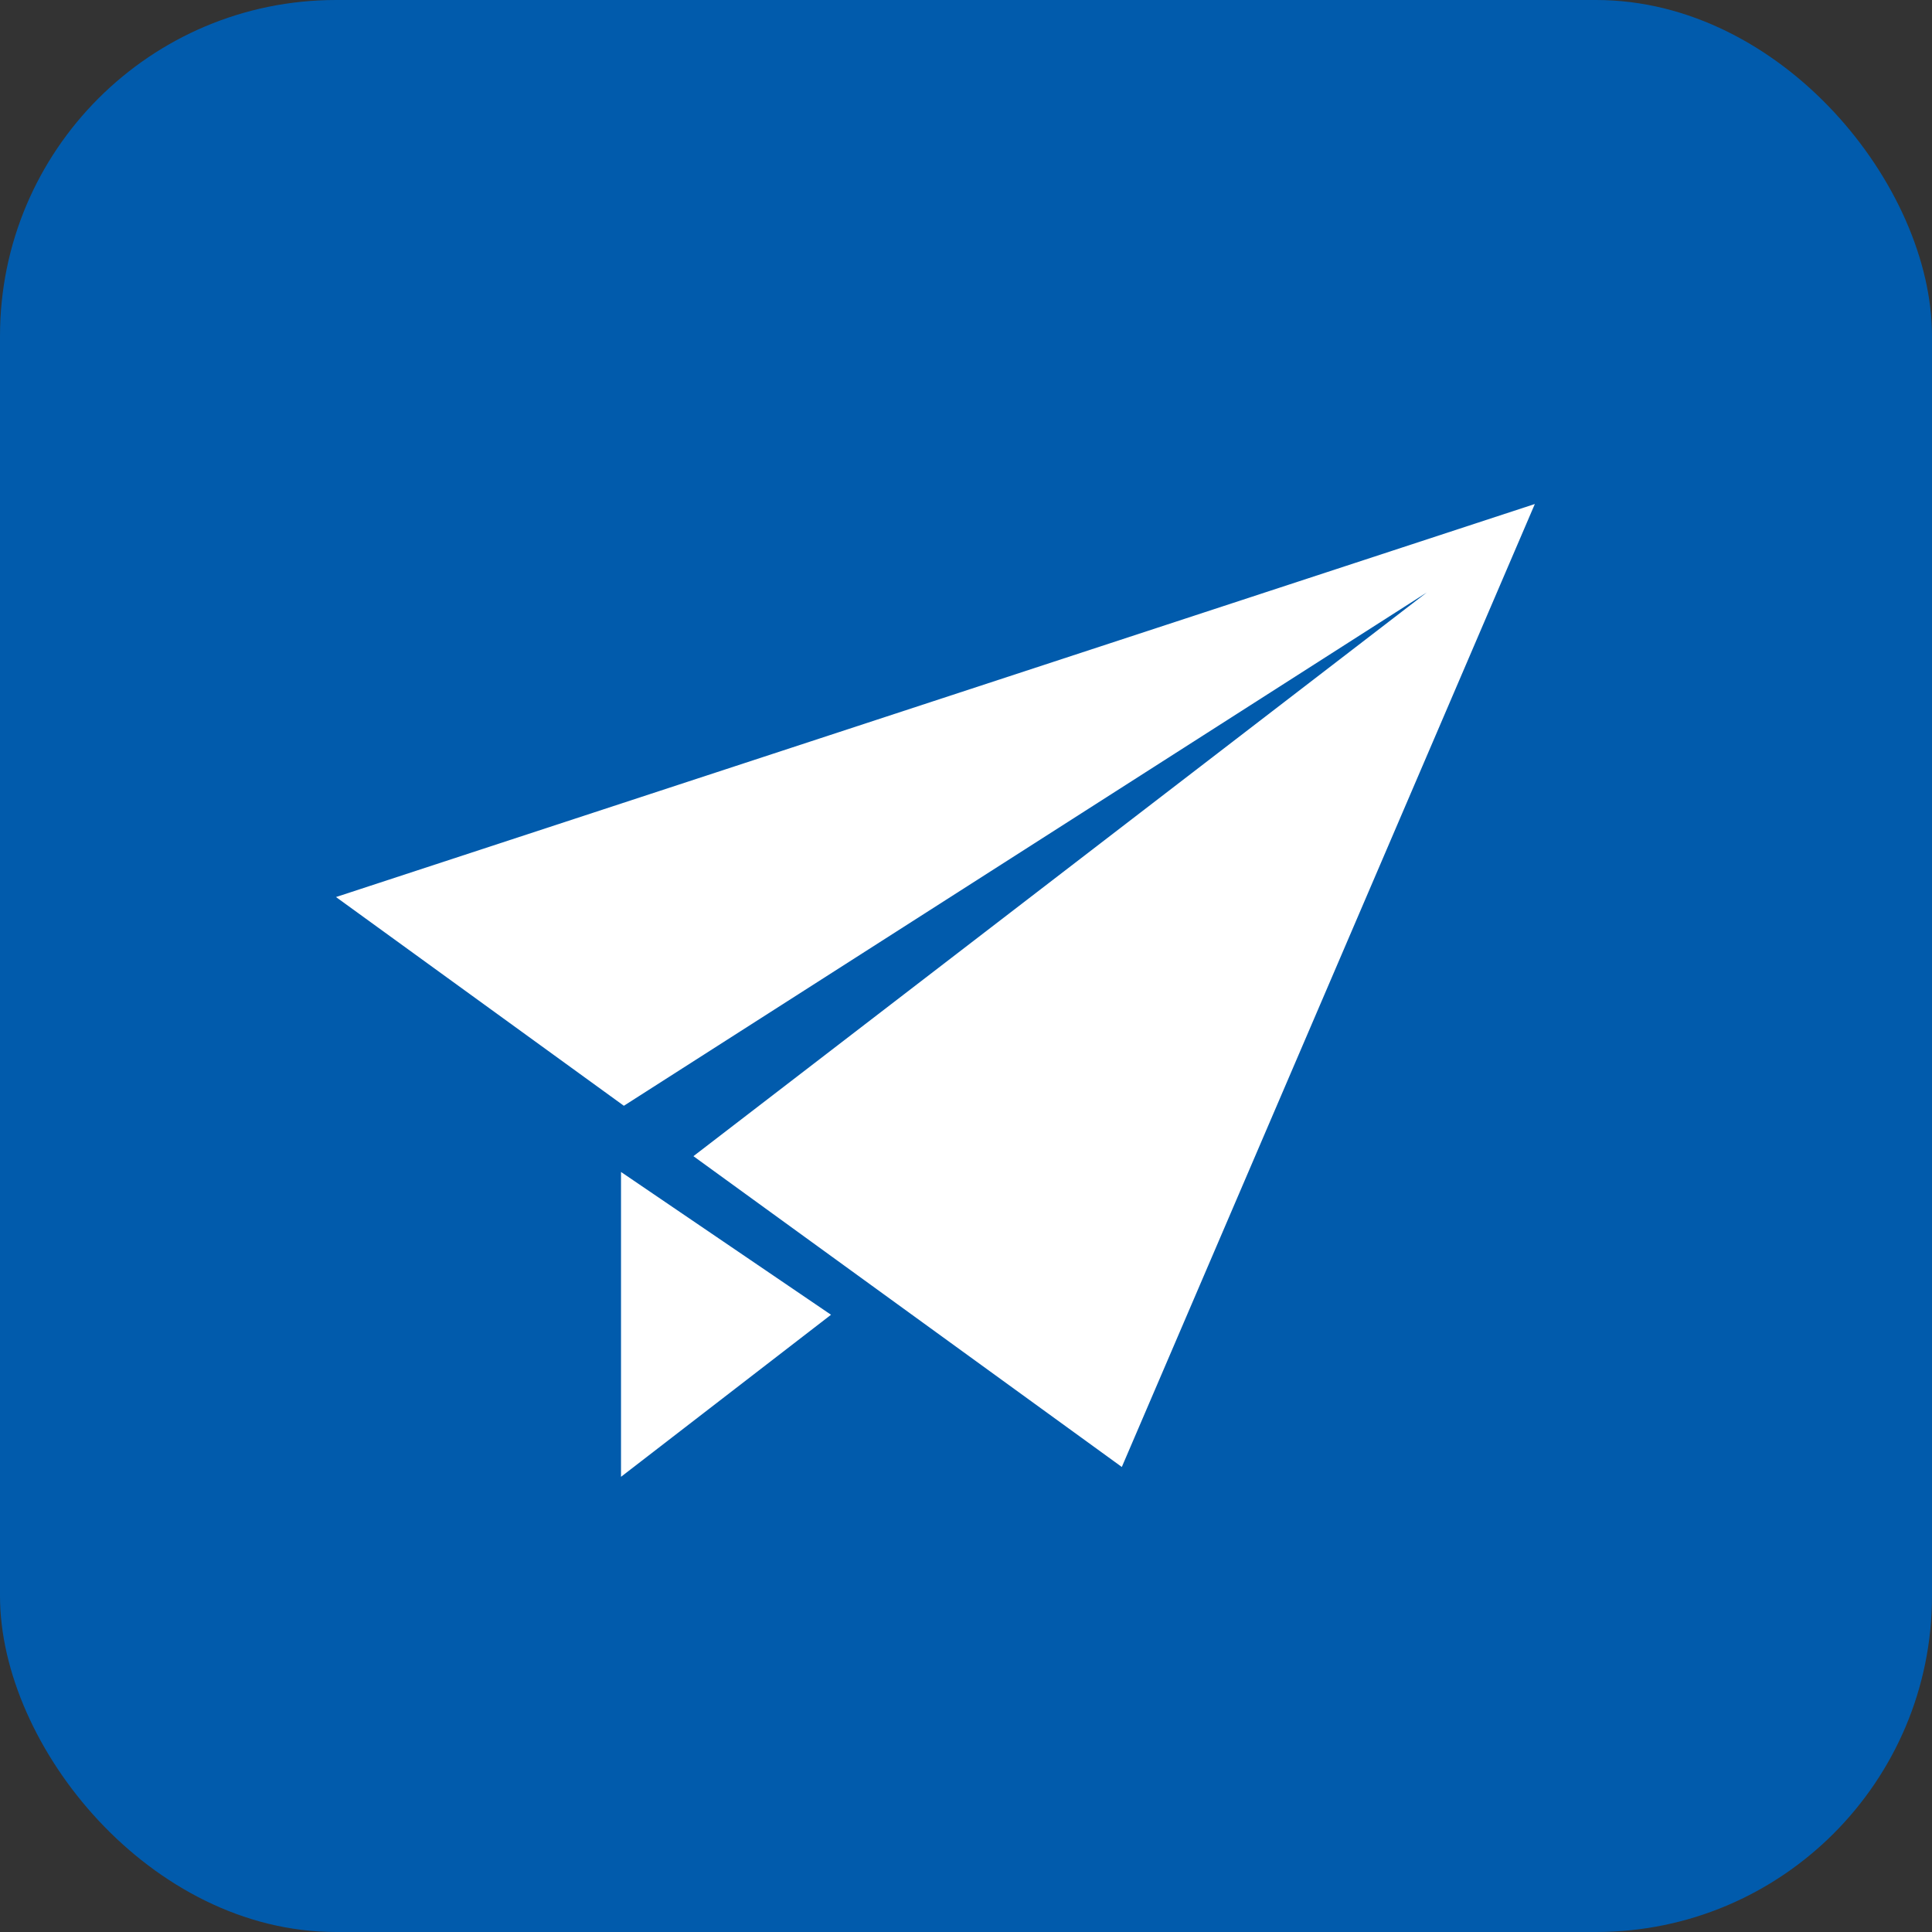 <svg xmlns="http://www.w3.org/2000/svg" width="23" height="23" viewBox="0 0 23 23">
  <rect x="0" y="0" width="23" height="23" fill="#333333" stroke="none"/>
  <g id="グループ_2" data-name="グループ 2" transform="translate(-921 -536.935)">
    <rect id="長方形_5184" data-name="長方形 5184" width="23" height="23" rx="4" transform="translate(921 536.935)" fill="#015bac"/>
    <g id="無料の紙飛行機アイコン_1_" data-name="無料の紙飛行機アイコン (1)" transform="translate(925 494.665)">
      <path id="パス_7936" data-name="パス 7936" d="M121.71,337.264l2.5-1.929-2.5-1.7Z" transform="translate(-118.317 -277.413)" fill="#fff"/>
      <path id="パス_7937" data-name="パス 7937" d="M0,52.949l3.427,2.485,9.559-6.111L4.255,56.034l5.1,3.7L14.272,48.27Z" fill="#fff"/>
    </g>
  </g>
</svg>
